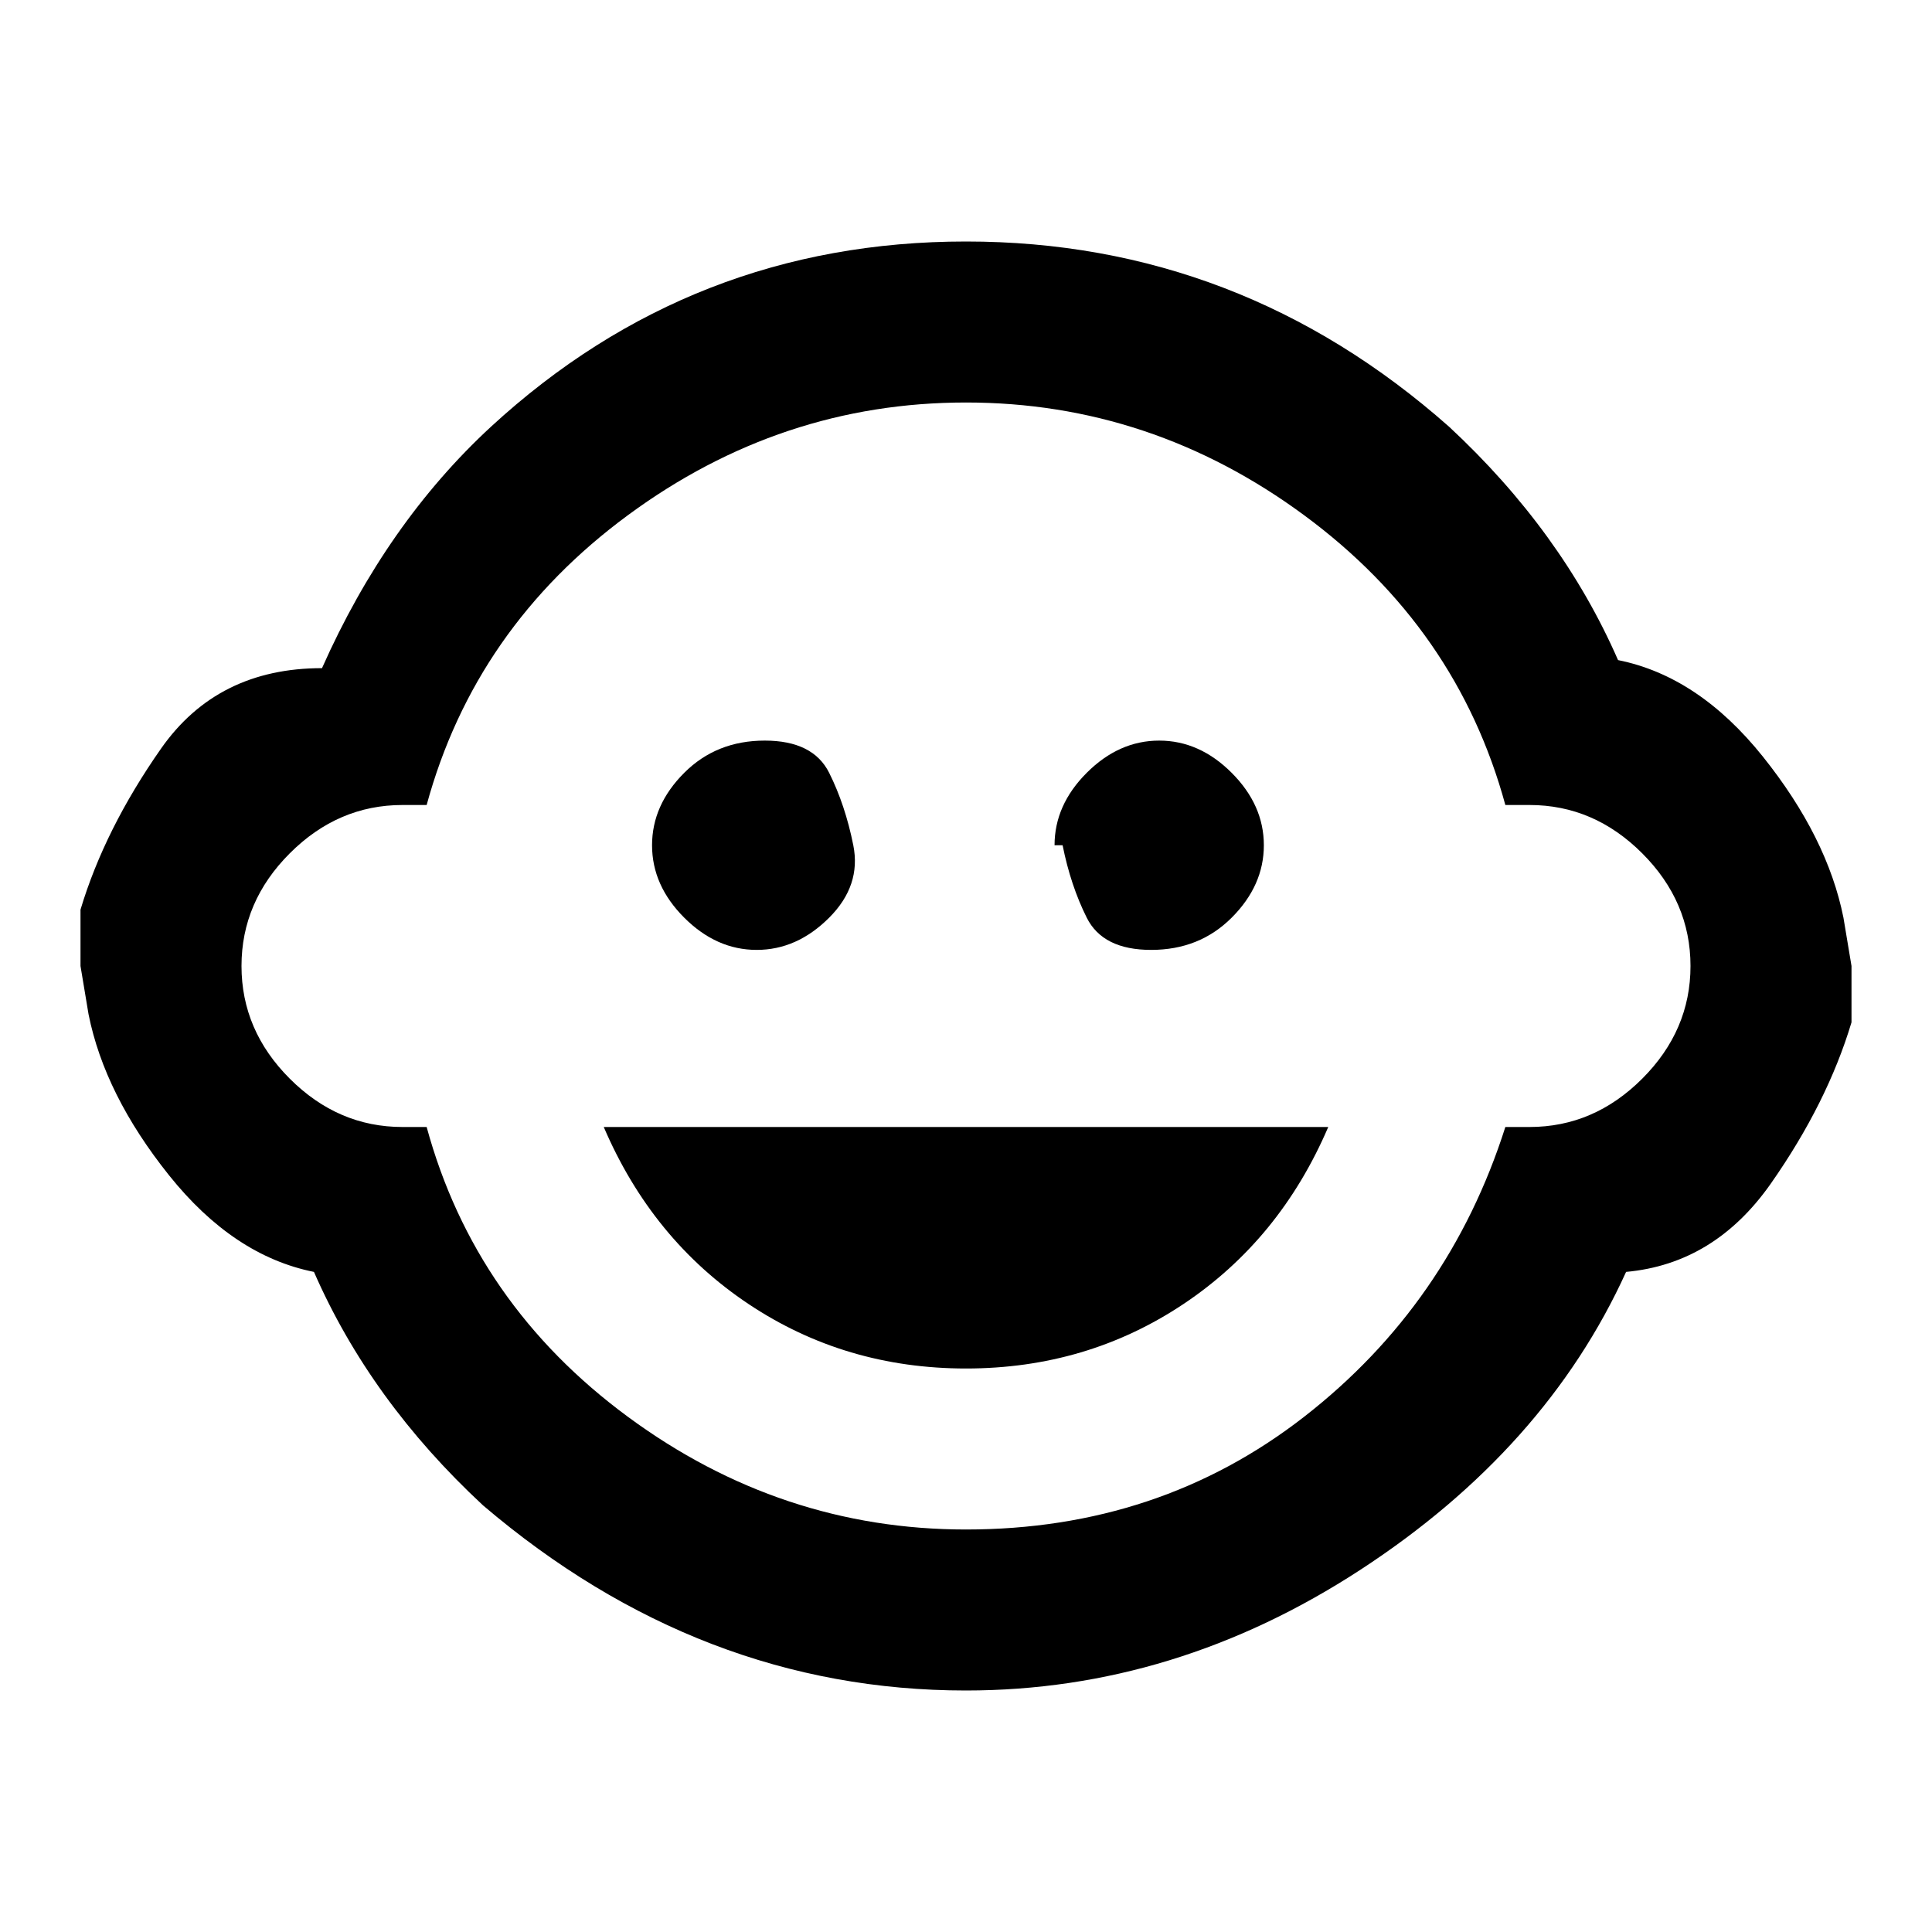 <svg xmlns="http://www.w3.org/2000/svg" width="24" height="24"><path d="M7.5 14h9q-.6 1.4-1.8 2.2T12 17t-2.7-.8T7.5 14zm4.5 5q2.4 0 4.2-1.4t2.5-3.6H19q.8 0 1.4-.6T21 12t-.6-1.4T19 10H18.7q-.6-2.2-2.5-3.6T12 5 7.8 6.4 5.3 10H5q-.8 0-1.4.6T3 12t.6 1.4T5 14H5.3q.6 2.2 2.5 3.6T12 19zm11-6.3q-.3 1-1 2t-1.8 1.1q-1 2.2-3.3 3.7T12 21q-3.3 0-6-2.3-1.4-1.3-2.1-2.9-1-.2-1.8-1.2t-1-2L1 12v-.7q.3-1 1-2T4 8.3q.8-1.8 2.1-3Q8.6 3 12 3t6 2.3q1.4 1.3 2.1 2.9 1 .2 1.8 1.2t1 2l.1.6v.7zM8.1 10.5q0-.5.4-.9t1-.4.8.4.3.9-.3.9-.9.4-.9-.4-.4-.9zm5 0q0-.5.4-.9t.9-.4.9.4.4.9-.4.9-1 .4-.8-.4-.3-.9z"/></svg>